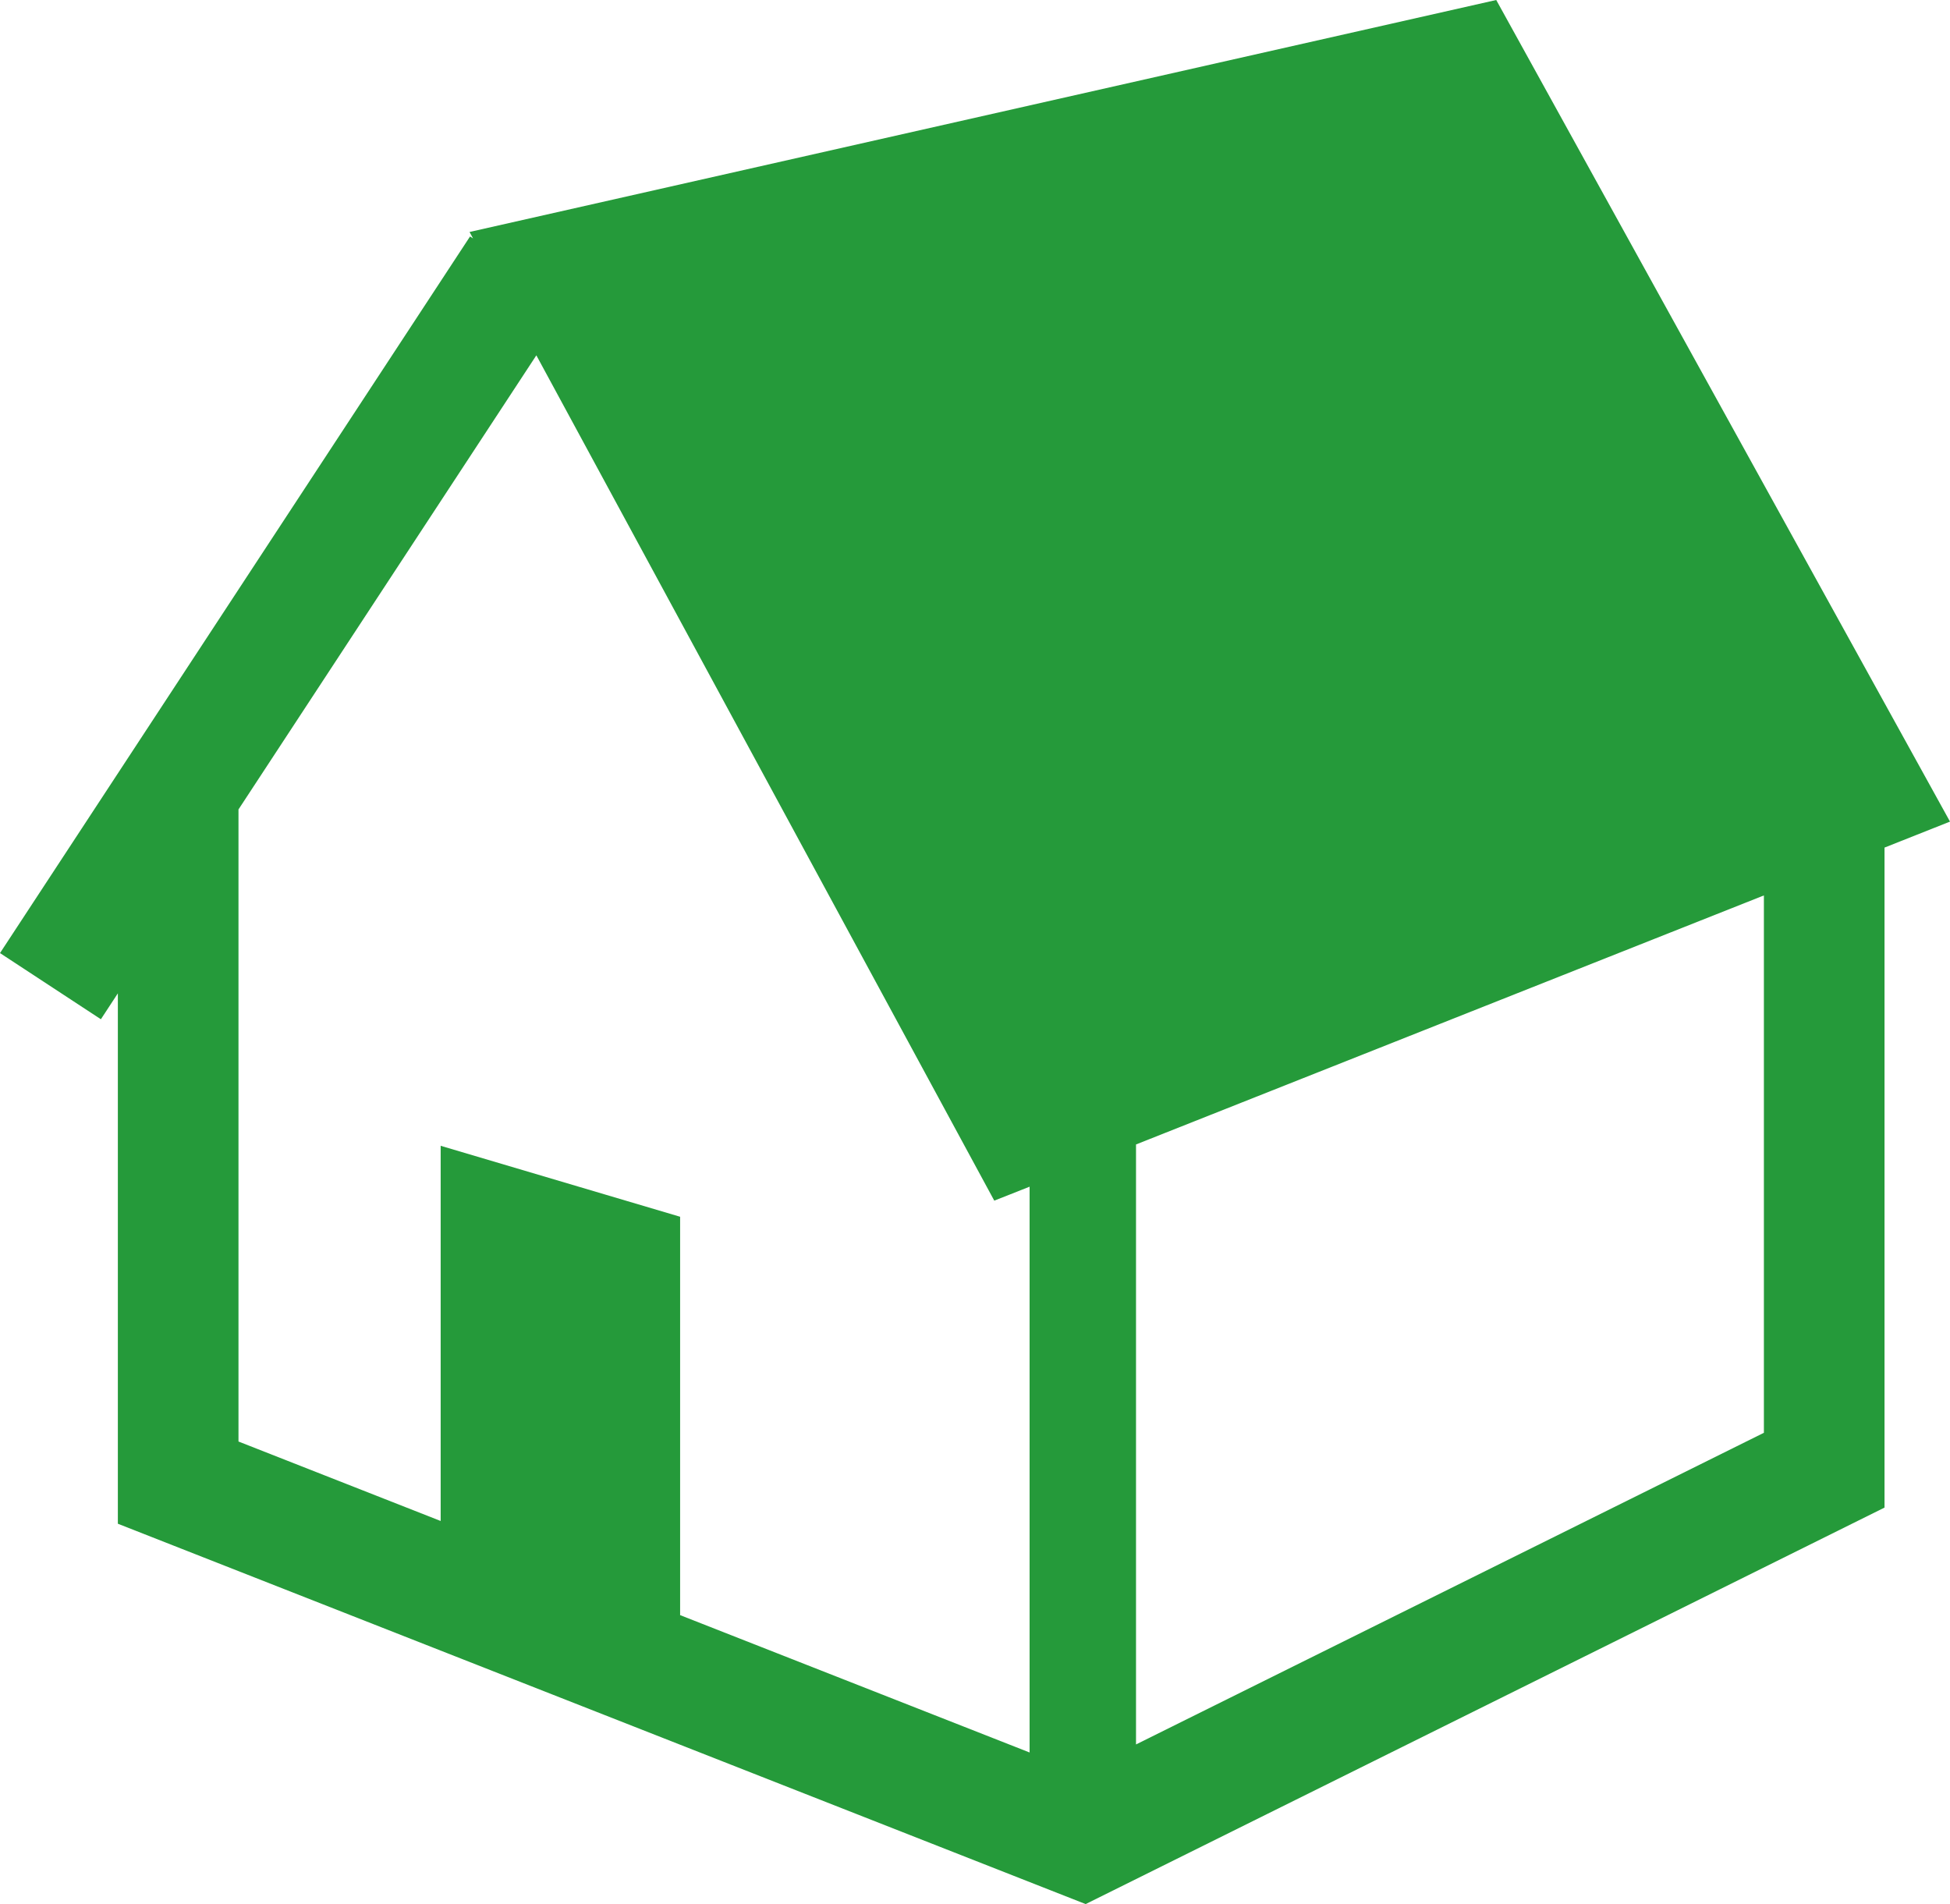 <?xml version="1.0" encoding="utf-8"?>
<!-- Generator: Adobe Illustrator 16.0.0, SVG Export Plug-In . SVG Version: 6.00 Build 0)  -->
<!DOCTYPE svg PUBLIC "-//W3C//DTD SVG 1.1//EN" "http://www.w3.org/Graphics/SVG/1.1/DTD/svg11.dtd">
<svg version="1.1" id="_x32_" xmlns="http://www.w3.org/2000/svg" xmlns:xlink="http://www.w3.org/1999/xlink" x="0px" y="0px"
	 width="612px" height="597.583px" viewBox="0 97.209 612 597.583" enable-background="new 0 97.209 612 597.583"
	 xml:space="preserve">
<g>
	<path fill="#259A3A" d="M469.589,97.209l-322.221,72.803l1.088,2.022l-0.936-0.609L0,396.326l31.662,20.768l5.326-8.133v166.46
		l303.738,119.371l250.723-124.438V363.219L612,355.064L469.589,97.209z M323.135,647.213l-109.682-43.109V479.078l-75.152-22.269
		v117.75l-63.453-24.94v-198.37l93.483-142.52l143.715,265.292l4.608-1.814l6.479-2.566L323.135,647.213L323.135,647.213z
		 M553.592,546.88L356.534,644.69V456.387l197.058-78.153V546.88L553.592,546.88z"/>
</g>
</svg>
